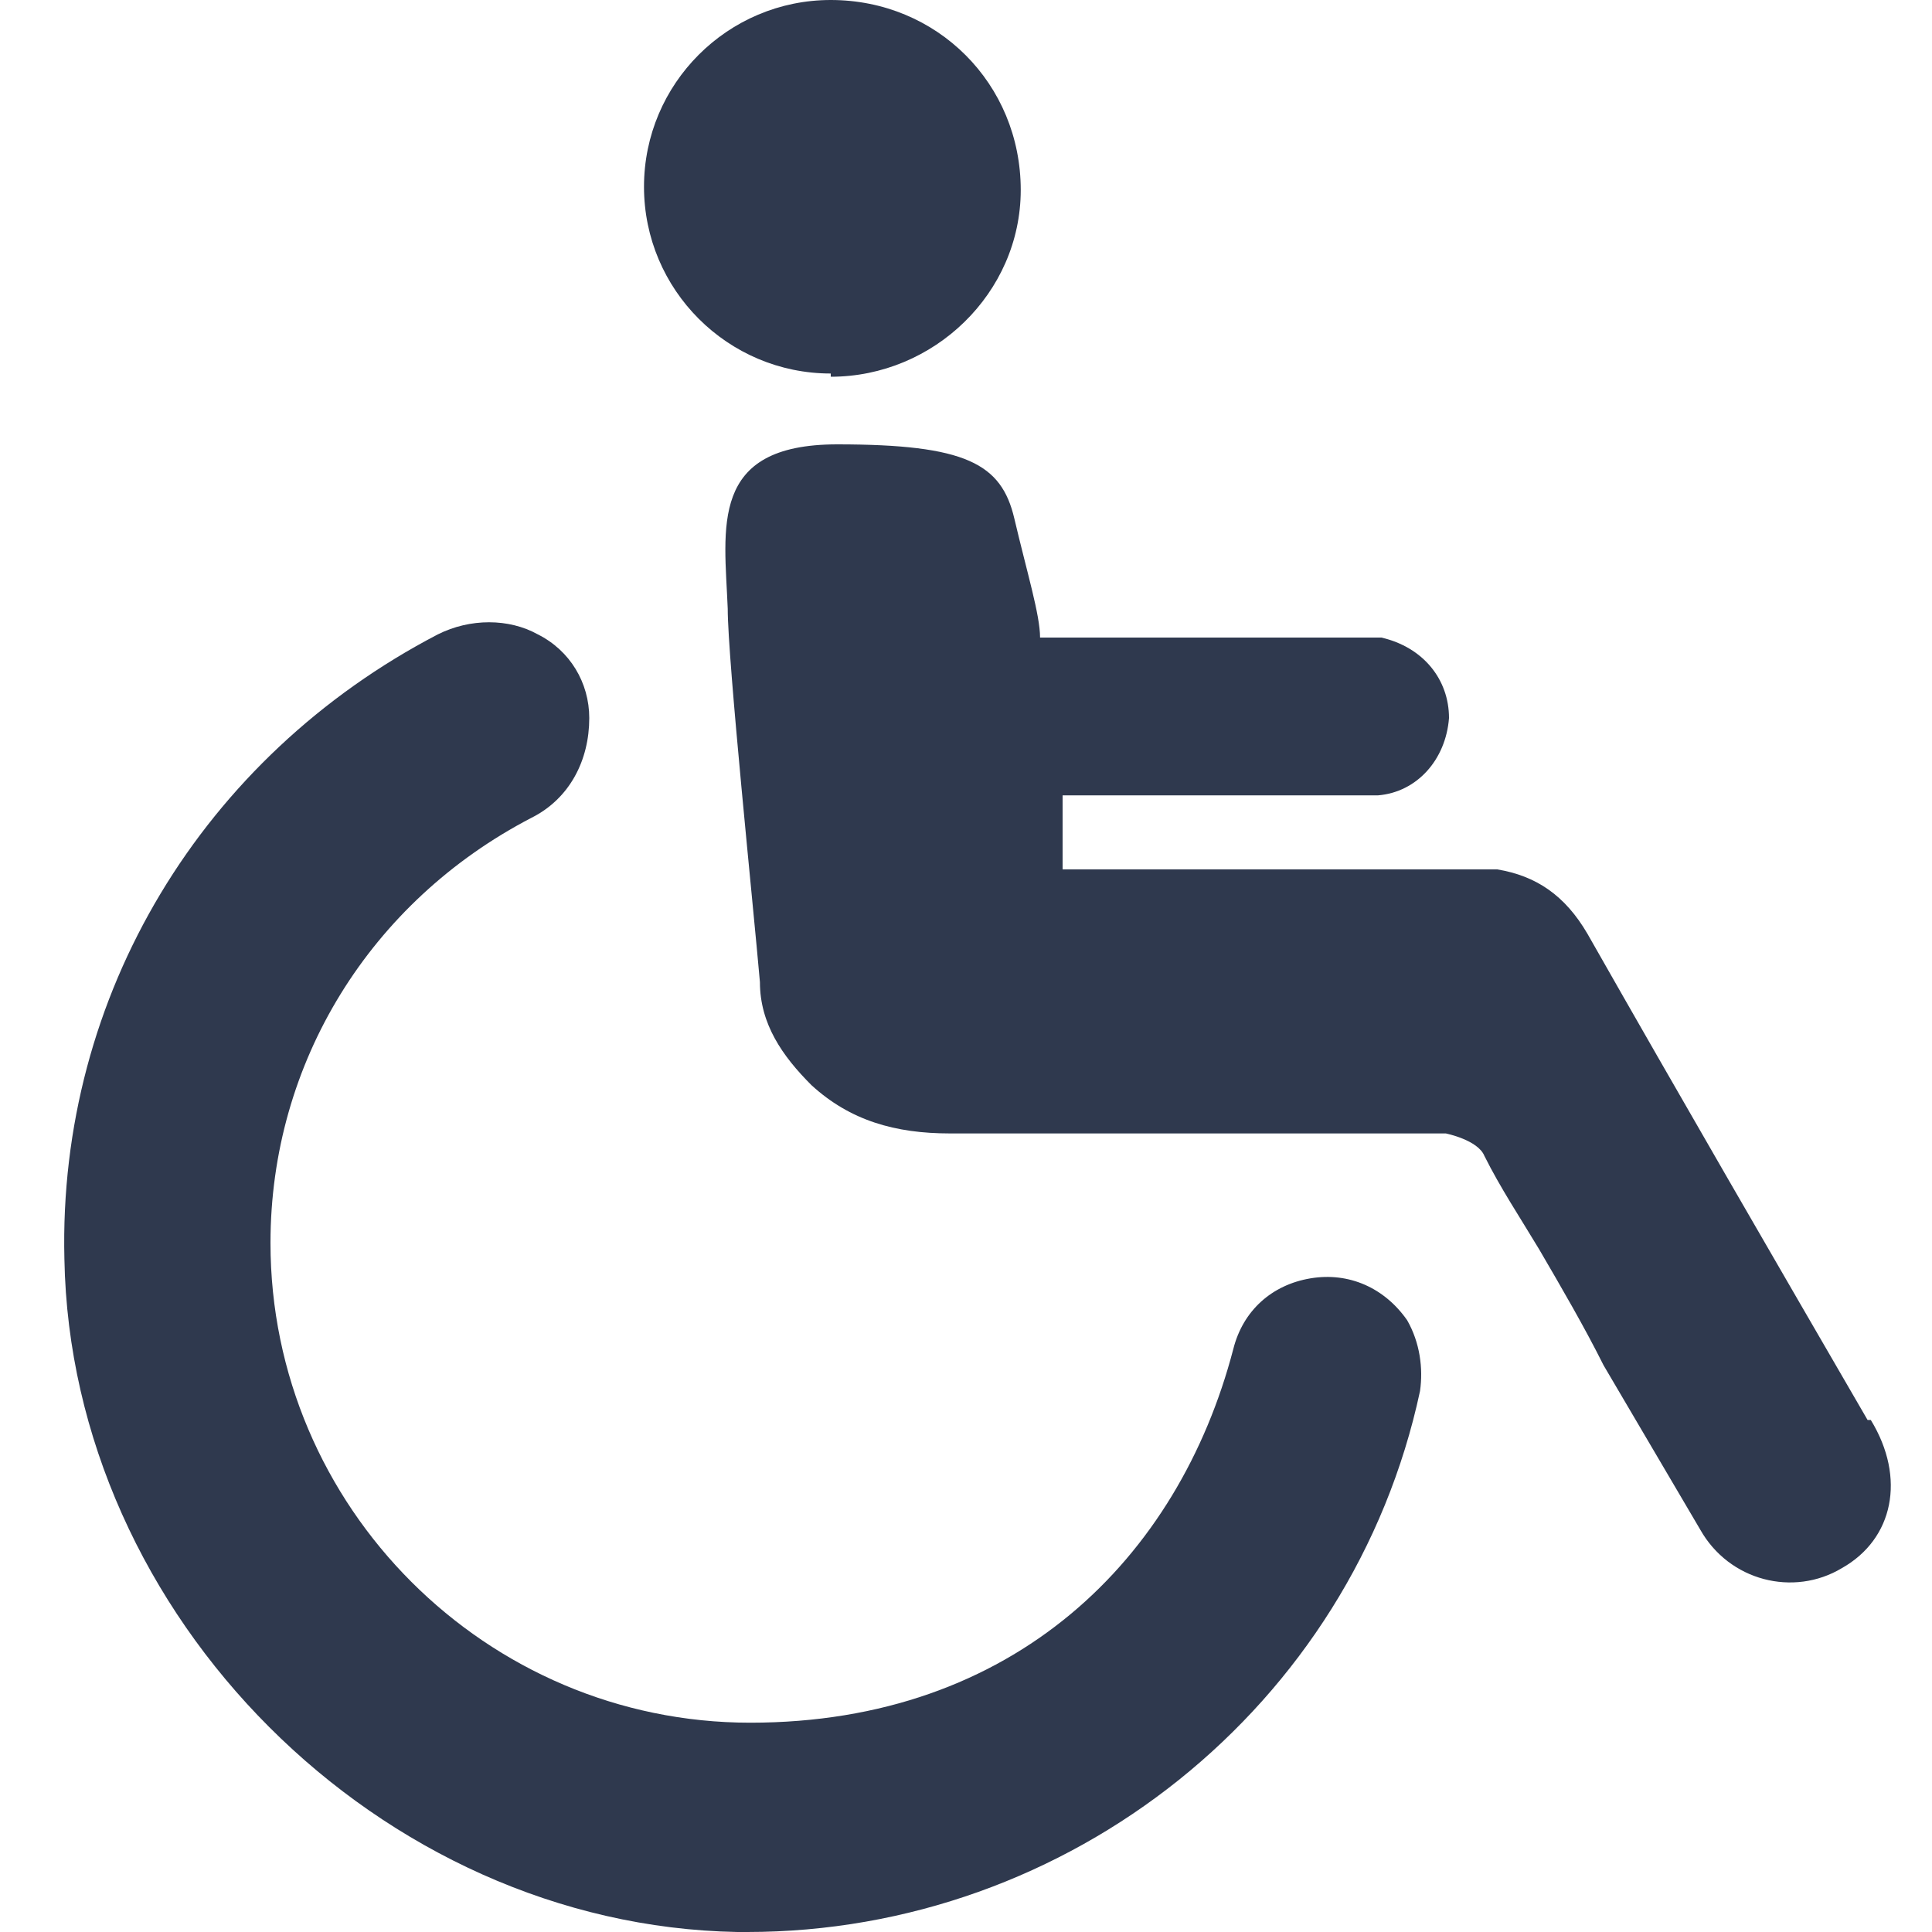 <?xml version="1.0" encoding="UTF-8"?>
<svg id="_Ñëîé_1" data-name="Ñëîé_1" xmlns="http://www.w3.org/2000/svg" version="1.1" viewBox="0 0 60 60">
  <!-- Generator: Adobe Illustrator 29.3.0, SVG Export Plug-In . SVG Version: 2.1.0 Build 146)  -->
  <defs>
    <style>
      .st0 {
        fill: #2f394e;
      }
    </style>
  </defs>
  <path class="st0" d="M25.8,11.6c-3.2,0-5.8-2.6-5.8-5.8C20,2.6,22.6,0,25.8,0c3.3,0,5.9,2.6,5.9,5.9,0,3.2-2.7,5.8-5.9,5.8Z"/>
  <path class="st0" d="M23.4,60c-.2,0-.3,0-.5,0-11.1-.2-20.7-9.8-20.9-20.9-.2-8.2,4.3-15.6,11.6-19.4,1-.5,2.2-.5,3.1,0,1,.5,1.6,1.5,1.6,2.6,0,1.3-.6,2.5-1.8,3.1-5,2.6-8.1,7.6-8.1,13.2,0,8.2,6.7,14.9,14.9,14.9s13.3-5.1,15-11.6c.3-1.2,1.2-2,2.4-2.2,1.2-.2,2.3.3,3,1.3h0c.4.7.5,1.5.4,2.2-2.1,9.8-10.9,16.8-20.9,16.8Z"/>
  <path class="st0" d="M58,44.1c-2.9-5-5.8-10-8.7-15.1-.7-1.2-1.6-1.8-2.8-2-.2,0-.5,0-.7,0-1.9,0-3.7,0-5.6,0-2.1,0-4.1,0-6.2,0-.3,0-.6,0-1,0v-2.3c2.5,0,5,0,7.5,0,.5,0,1.1,0,1.6,0,.2,0,.5,0,.7,0,1.2-.1,2.1-1.1,2.2-2.4,0-1.2-.8-2.2-2.1-2.5-.4,0-.8,0-1.1,0-3.1,0-6.3,0-9.5,0,0-.7-.4-2-.8-3.7s-1.5-2.3-5.5-2.3-3.5,2.6-3.4,5.1c0,1.6.8,9.3,1,11.6,0,1.3.7,2.3,1.6,3.2,1.2,1.1,2.6,1.5,4.3,1.5,5.4,0,10,0,15.4,0,0,0,1,.2,1.2.7.5,1,1.1,1.9,1.7,2.9.7,1.2,1.4,2.4,2,3.6,1,1.7,2,3.4,3,5.1.9,1.6,2.9,2.1,4.4,1.2,1.6-.9,2-2.8.9-4.6Z"/>
</svg>